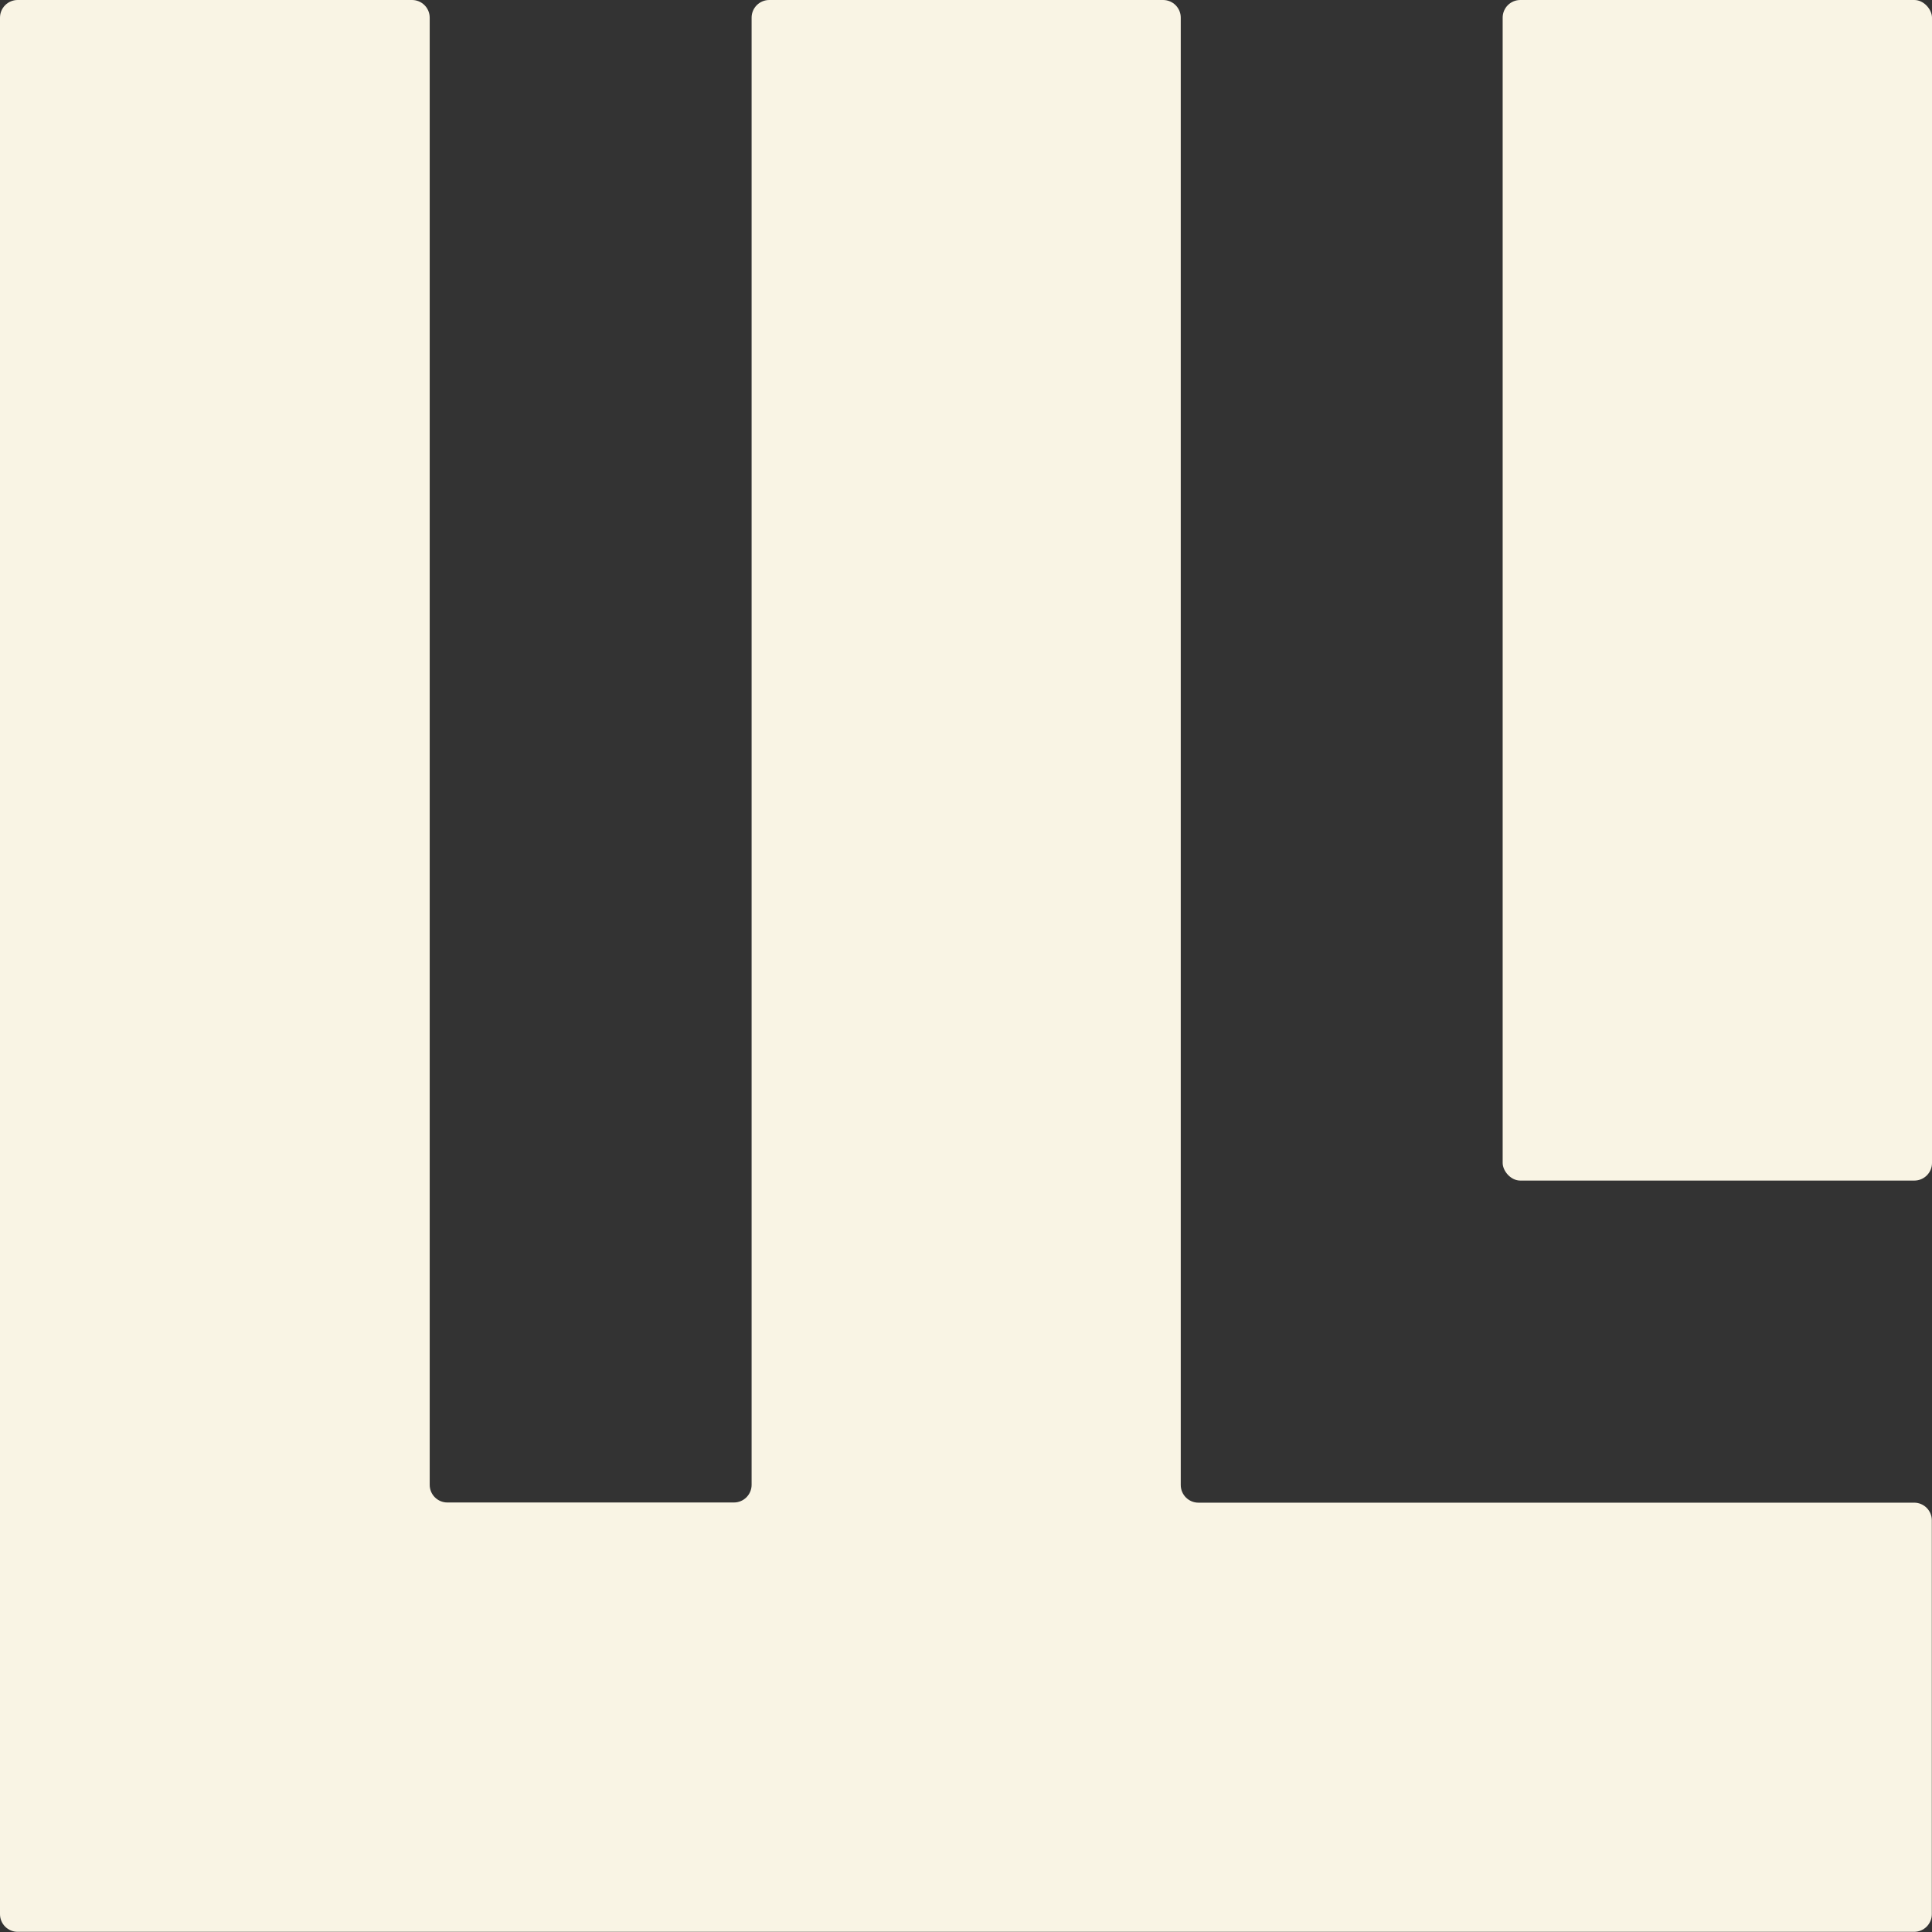 <svg viewBox="0 0 105.03 105.03" xmlns="http://www.w3.org/2000/svg" id="Layer_2"><rect x="0" y="0" width="105.03" height="105.03" fill="#333333" stroke="none"/><g id="Layer_1-2"><rect style="fill:#f9f4e4; stroke-width:0px;" ry=".96" rx=".96" height="64.18" width="23.34" x="81.69"></rect><path style="fill:#f9f4e4; stroke-width:0px;" d="M104.07,81.69h-38.92c-.53,0-.96-.43-.96-.96V.96c0-.53-.43-.96-.96-.96h-21.41c-.53,0-.96.43-.96.96v79.76c0,.53-.43.96-.96.96h-15.58c-.53,0-.96-.43-.96-.96V.96c0-.53-.43-.96-.96-.96H.96C.43,0,0,.43,0,.96v103.1c0,.53.43.96.96.96h103.1c.53,0,.96-.43.96-.96v-21.41c0-.53-.43-.96-.96-.96Z"></path></g></svg>